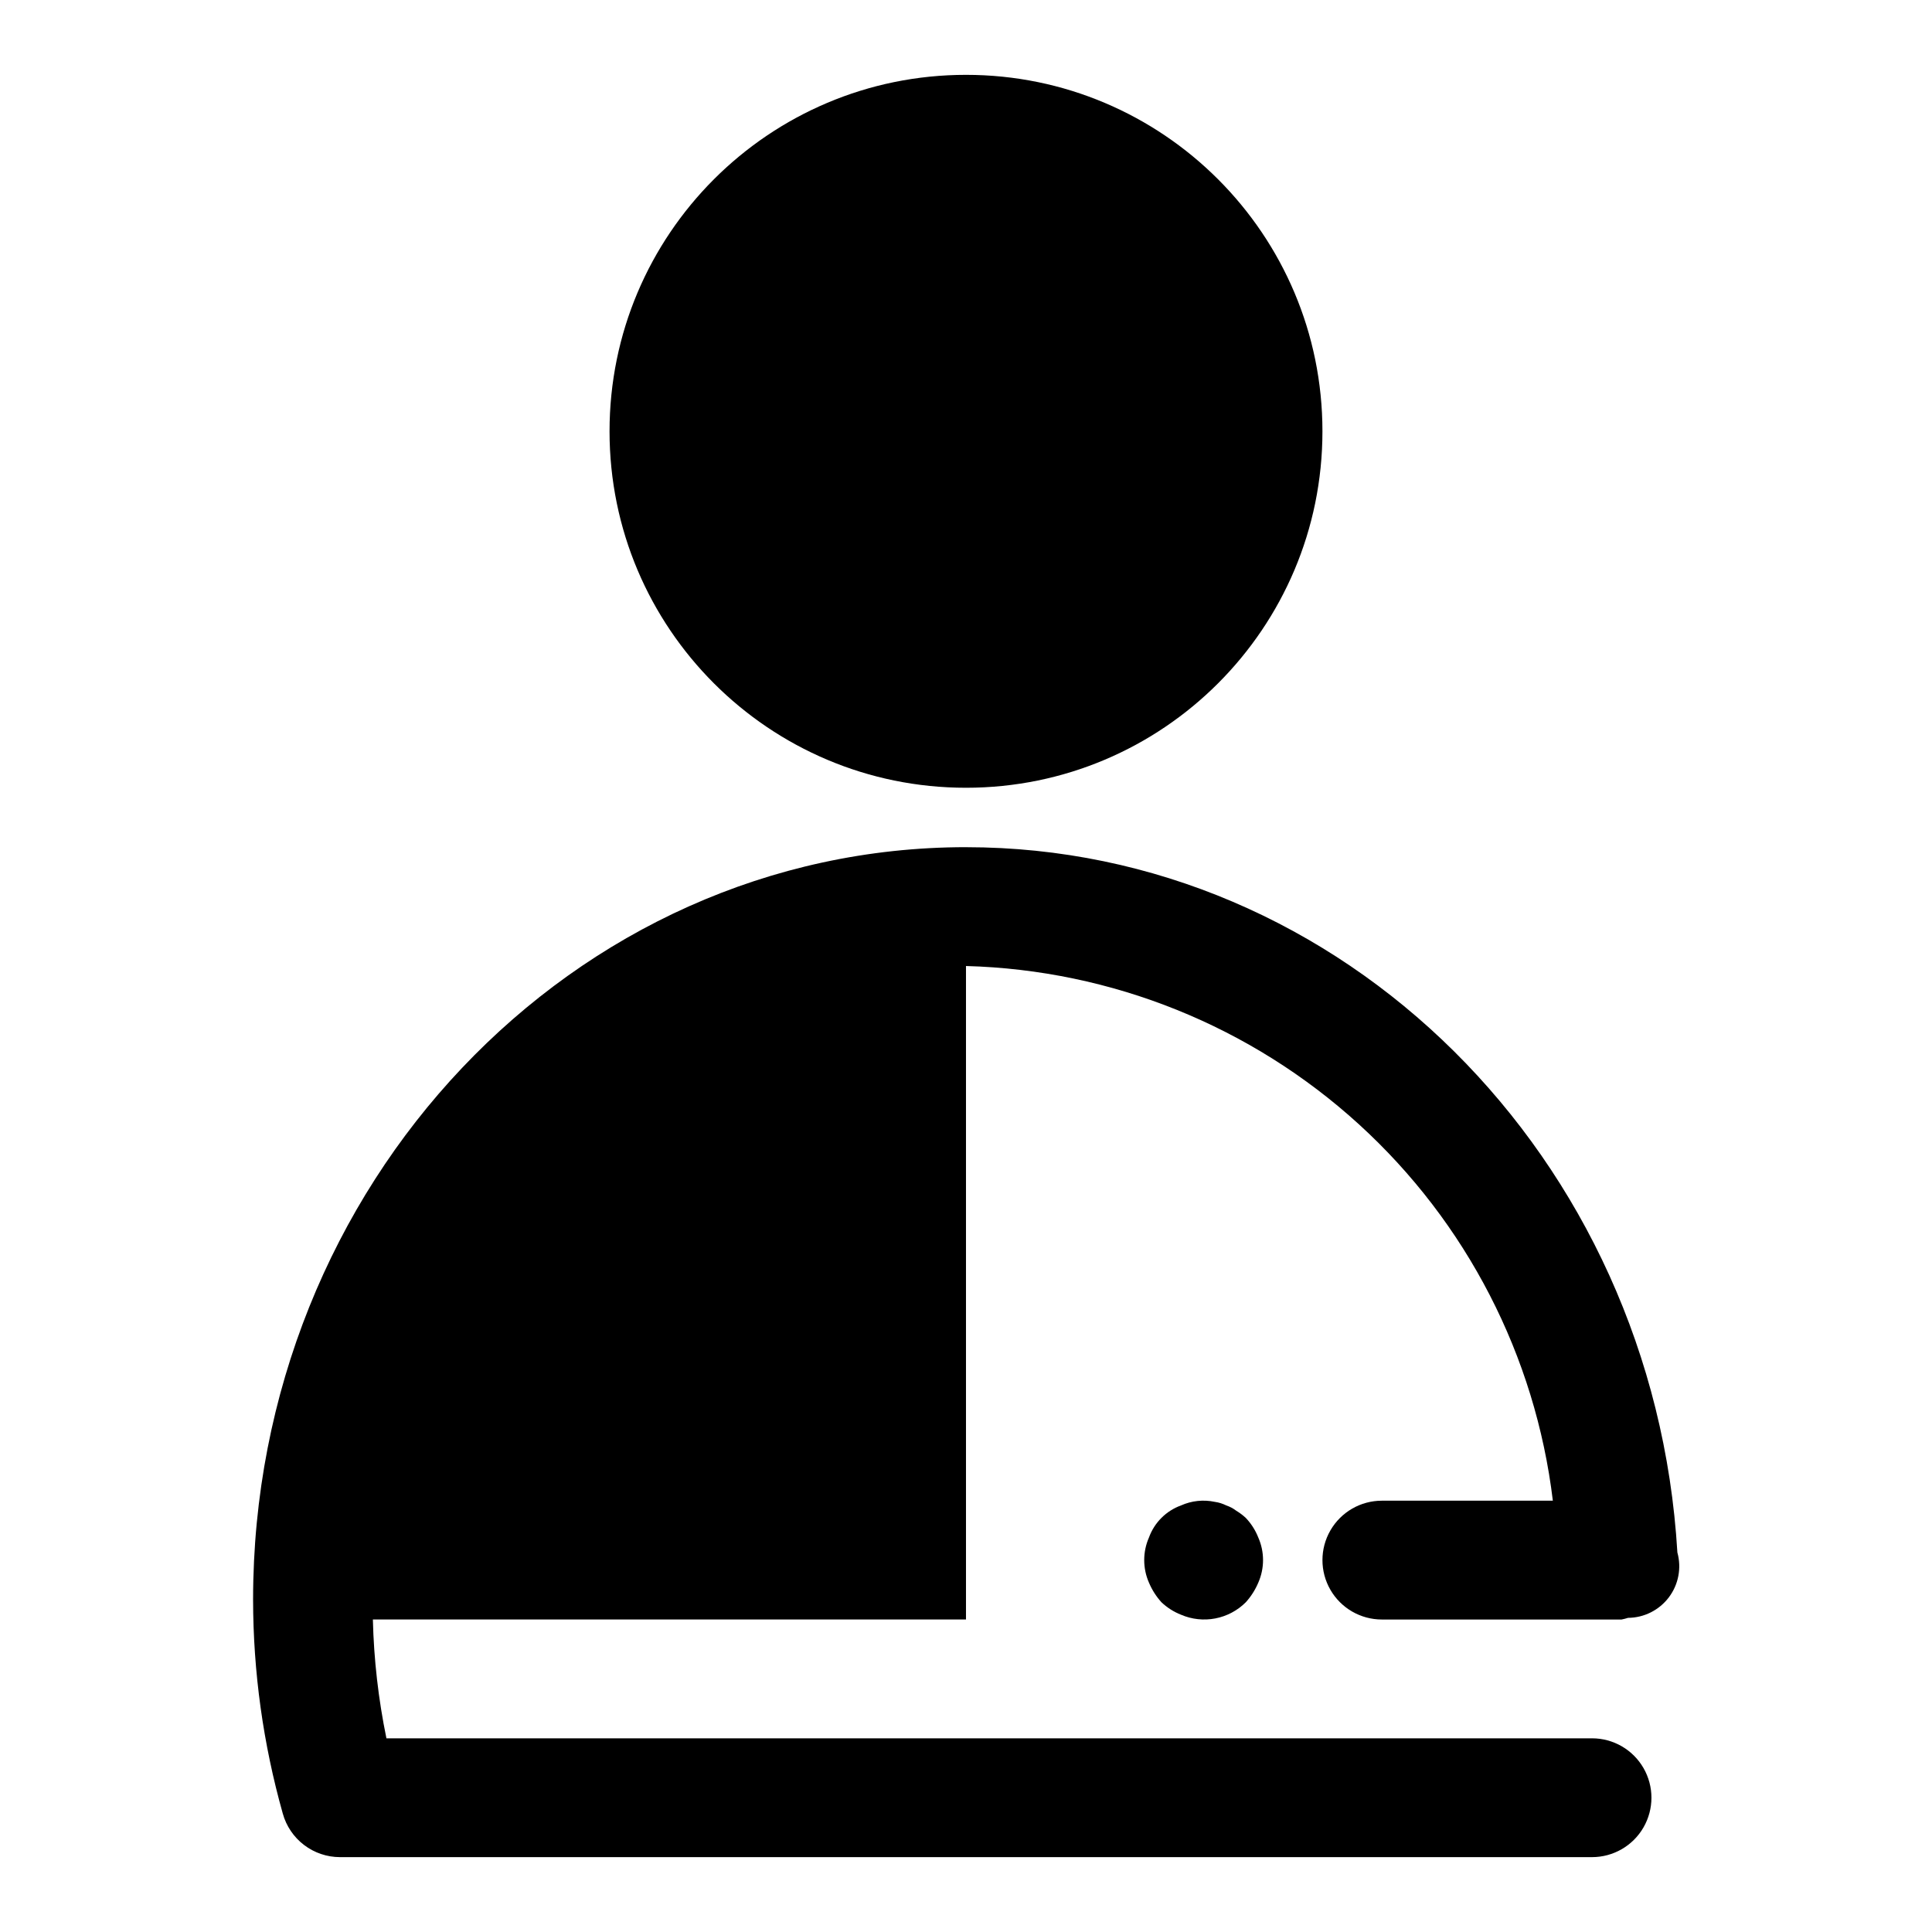 <?xml version="1.0" encoding="UTF-8"?>
<!-- Uploaded to: ICON Repo, www.svgrepo.com, Generator: ICON Repo Mixer Tools -->
<svg fill="#000000" width="800px" height="800px" version="1.1" viewBox="144 144 512 512" xmlns="http://www.w3.org/2000/svg">
 <g>
  <path d="m494.46 258.3c0 52.172-42.293 94.465-94.461 94.465-52.172 0-94.465-42.293-94.465-94.465 0-52.168 42.293-94.465 94.465-94.465 52.168 0 94.461 42.297 94.461 94.465"/>
  <path d="m400 368.51c-104.18 0-188.93 89.473-188.93 199.43 0.023 19.164 2.672 38.23 7.871 56.676 0.918 3.316 2.894 6.238 5.633 8.32 2.734 2.086 6.074 3.215 9.512 3.223h331.82c5.625 0 10.82-3 13.633-7.871 2.812-4.875 2.812-10.875 0-15.746-2.812-4.871-8.008-7.871-13.633-7.871h-319.5c-2.133-10.367-3.336-20.906-3.59-31.488h157.18v-173.18c38.605 1.035 75.555 15.918 104.11 41.93 28.551 26.012 46.797 61.418 51.414 99.766h-45.312c-5.625 0-10.824 3-13.637 7.871s-2.812 10.875 0 15.746 8.012 7.871 13.637 7.871h62.977 0.27 0.285-0.004c0.578-0.117 1.152-0.262 1.715-0.441 4.254-0.031 8.246-2.039 10.809-5.434 2.562-3.394 3.398-7.789 2.262-11.887-6.203-104.92-88.75-186.91-188.52-186.91z"/>
  <path d="m471.63 544.37c-0.805-0.621-1.711-1.102-2.676-1.418-0.941-0.477-1.961-0.797-3.008-0.941-3.008-0.645-6.148-0.312-8.957 0.941-3.957 1.434-7.07 4.547-8.504 8.504-1.676 3.812-1.676 8.152 0 11.965 0.805 1.906 1.922 3.66 3.309 5.195 1.504 1.422 3.269 2.547 5.195 3.305 2.863 1.23 6.027 1.57 9.086 0.98s5.871-2.082 8.074-4.285c1.387-1.535 2.504-3.289 3.309-5.195 1.68-3.812 1.68-8.152 0-11.965-0.762-1.926-1.883-3.691-3.309-5.195-0.773-0.715-1.617-1.348-2.519-1.891z"/>
 </g>
</svg>